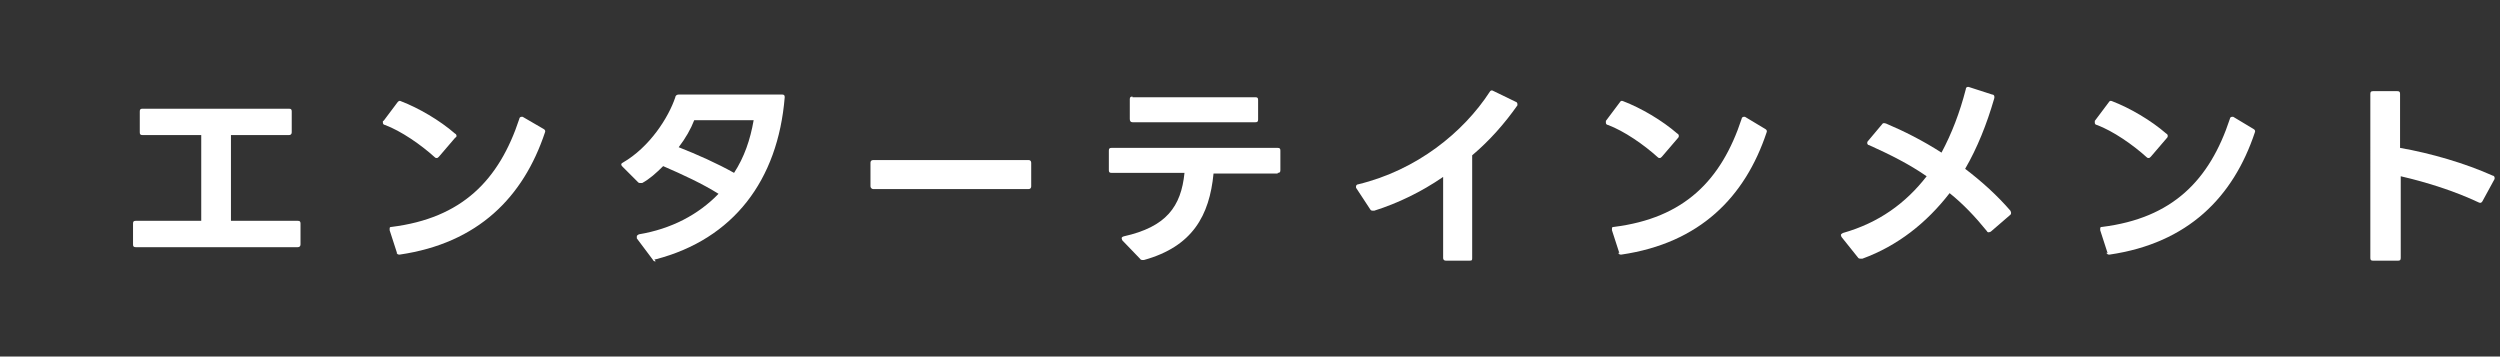 <?xml version="1.0" encoding="UTF-8"?>
<svg id="_レイヤー_1" xmlns="http://www.w3.org/2000/svg" version="1.1" viewBox="0 0 370.2 52.8">
  <rect x="0" y="0" width="370.2" height="52.8" fill="#333333" stroke="none"/>
  <!-- Generator: Adobe Illustrator 29.4.0, SVG Export Plug-In . SVG Version: 2.1.0 Build 152)  -->
  <defs>
    <style>
      .st0 {
        fill: none;
      }

      .st1 {
        fill: #fff;
      }
    </style>
  </defs>
  <path class="st1" d="M42.8,20h-8.6v12.7h9.9c.3,0,.4.1.4.4v3.1c0,.3-.2.4-.4.4h-24c-.3,0-.4-.1-.4-.4v-3.1c0-.3.1-.4.4-.4h9.7v-12.7h-8.7c-.3,0-.4-.1-.4-.4v-3.1c0-.3.1-.4.4-.4h21.7c.3,0,.4.1.4.4v3.1c0,.3-.2.4-.4.4,0,0,0,0,0,0Z"/>
  <path class="st1" d="M56.8,17.9l2.1-2.8c.2-.2.3-.2.5-.1,2.6,1,5.7,2.8,8,4.8.1,0,.2.2.2.3s0,.2-.2.3l-2.4,2.8c-.1.1-.2.2-.3.2s-.2,0-.3-.1c-2.1-1.9-5-3.9-7.4-4.8-.2,0-.3-.2-.3-.3s0-.2,0-.3ZM58.8,37.5l-1.1-3.4v-.2c0-.2,0-.3.3-.3,10.4-1.3,15.9-6.9,18.9-16,0-.2.2-.3.3-.3s.2,0,.2,0l3.1,1.8c.2.1.3.3.2.5-3.2,9.6-9.9,16.4-21.5,18.1h-.1c-.2,0-.3-.1-.4-.3,0,0,0,0,0,0Z"/>
  <path class="st1" d="M97.1,38.7c-.2,0-.3,0-.4-.2l-2.4-3.2c0,0,0-.2,0-.3s.1-.2.3-.3c4.8-.8,8.8-2.9,11.8-6-2.4-1.5-5.2-2.8-8.2-4.1-1,1-2,1.9-3.1,2.5,0,0-.2,0-.3,0s-.2,0-.3-.1l-2.3-2.3c0,0-.2-.2-.2-.3s0-.2.2-.3c4-2.3,6.8-6.7,7.8-9.7,0-.2.2-.4.5-.4,4.4,0,10.4,0,15.3,0,.3,0,.4.1.4.4-1,12.3-7.6,21-19.1,24,0,0-.1,0-.2,0h0ZM108.7,25.6c1.5-2.3,2.4-4.9,2.9-7.8h-8.8c-.5,1.3-1.3,2.7-2.3,4,2.8,1.1,5.7,2.4,8.2,3.8Z"/>
  <path class="st1" d="M128.9,27.5v-3.4c0-.2.1-.4.4-.4h23c.2,0,.4.1.4.4v3.5c0,.2-.1.4-.4.4h-23c-.2,0-.4-.2-.4-.4Z"/>
  <path class="st1" d="M189.2,25.7h-9.5c-.6,6.2-3.1,10.8-10.3,12.8,0,0-.1,0-.2,0-.1,0-.3,0-.4-.2l-2.6-2.7c0,0-.1-.2-.1-.3s0-.2.3-.3c6.3-1.4,8.5-4.4,9-9.4h-10.8c-.3,0-.4-.1-.4-.4v-2.9c0-.3.1-.4.4-.4h24.6c.3,0,.4.1.4.4v2.9c0,.3-.1.4-.4.4h0ZM167.7,14.4h18.2c.3,0,.4.1.4.4v2.9c0,.3-.1.4-.4.4h-18.2c-.3,0-.4-.2-.4-.5v-2.9c0-.3.1-.4.4-.4Z"/>
  <path class="st1" d="M217.6,38.6h-3.5c-.3,0-.4-.2-.4-.4v-12c-3.2,2.2-6.7,3.9-10.2,5,0,0-.1,0-.2,0-.1,0-.3,0-.4-.2l-2.1-3.2c0,0,0-.2,0-.2,0-.1.1-.3.3-.3,8.7-2.1,15.6-7.7,19.5-13.7.1-.2.3-.3.6-.1l3.3,1.6c.1,0,.2.2.2.3s0,.1,0,.2c-1.9,2.7-4.1,5.2-6.7,7.4v15.2c0,.3,0,.4-.4.4h0Z"/>
  <path class="st1" d="M237.8,17.9l2.1-2.8c.1-.2.3-.2.5-.1,2.6,1,5.7,2.8,8,4.8.1,0,.2.2.2.3s0,.2-.1.3l-2.4,2.8c-.1.1-.2.2-.3.2s-.2,0-.3-.1c-2.1-1.9-5-3.9-7.4-4.8-.2,0-.3-.2-.3-.3s0-.2,0-.3h0ZM239.8,37.5l-1.1-3.4v-.2c0-.2,0-.3.3-.3,10.4-1.3,15.9-6.9,18.9-16,0-.2.2-.3.3-.3s.2,0,.2,0l3,1.8c.2.1.3.3.2.5-3.2,9.6-9.9,16.4-21.5,18.1h-.1c-.2,0-.3-.1-.4-.3h0Z"/>
  <path class="st1" d="M275.5,38.3c-.1,0-.3,0-.4-.2l-2.4-3c0,0-.1-.2-.1-.3s.1-.2.3-.3c5.3-1.5,9.3-4.4,12.4-8.4-2.6-1.8-5.4-3.2-8.5-4.6-.2,0-.3-.2-.3-.3s0-.2.1-.3l2.1-2.5c.1-.2.3-.2.6-.1,2.6,1.1,5.4,2.5,8.2,4.3,1.5-2.8,2.7-5.9,3.6-9.4,0-.3.3-.4.5-.3l3.4,1.1c.3,0,.4.3.3.6-1.1,3.8-2.5,7.3-4.3,10.4,2.5,1.9,4.8,4,6.7,6.2,0,0,.1.2.1.3s0,.2-.1.3l-2.9,2.5c0,0-.2.1-.3.1s-.2,0-.3-.2c-1.7-2.1-3.5-4-5.5-5.6-3.4,4.4-7.7,7.8-12.9,9.7,0,0-.1,0-.2,0h0Z"/>
  <path class="st1" d="M310.2,17.9l2.1-2.8c.1-.2.3-.2.5-.1,2.6,1,5.7,2.8,8,4.8.1,0,.2.2.2.3s0,.2-.1.3l-2.4,2.8c-.1.1-.2.2-.3.2s-.2,0-.3-.1c-2.1-1.9-5-3.9-7.4-4.8-.2,0-.3-.2-.3-.3s0-.2,0-.3ZM312.1,37.5l-1.1-3.4v-.2c0-.2,0-.3.3-.3,10.4-1.3,15.9-6.9,18.9-16,0-.2.2-.3.3-.3s.2,0,.2,0l3,1.8c.2.1.3.3.2.5-3.2,9.6-9.9,16.4-21.5,18.1h-.1c-.2,0-.3-.1-.4-.3h0Z"/>
  <path class="st1" d="M355,38.6h-3.6c-.3,0-.4-.1-.4-.4V13.9c0-.3.1-.4.4-.4h3.6c.3,0,.4.1.4.4v8c4.6.8,9.7,2.3,13.7,4.1.2,0,.3.2.3.3s0,.1,0,.2l-1.8,3.3c-.1.2-.3.3-.5.2-3.6-1.7-7.7-3-11.6-3.9v12.1c0,.3-.1.4-.4.4h0Z"/>
  <rect class="st0" x=".5" y=".5" width="369.2" height="51.8"/>
</svg>